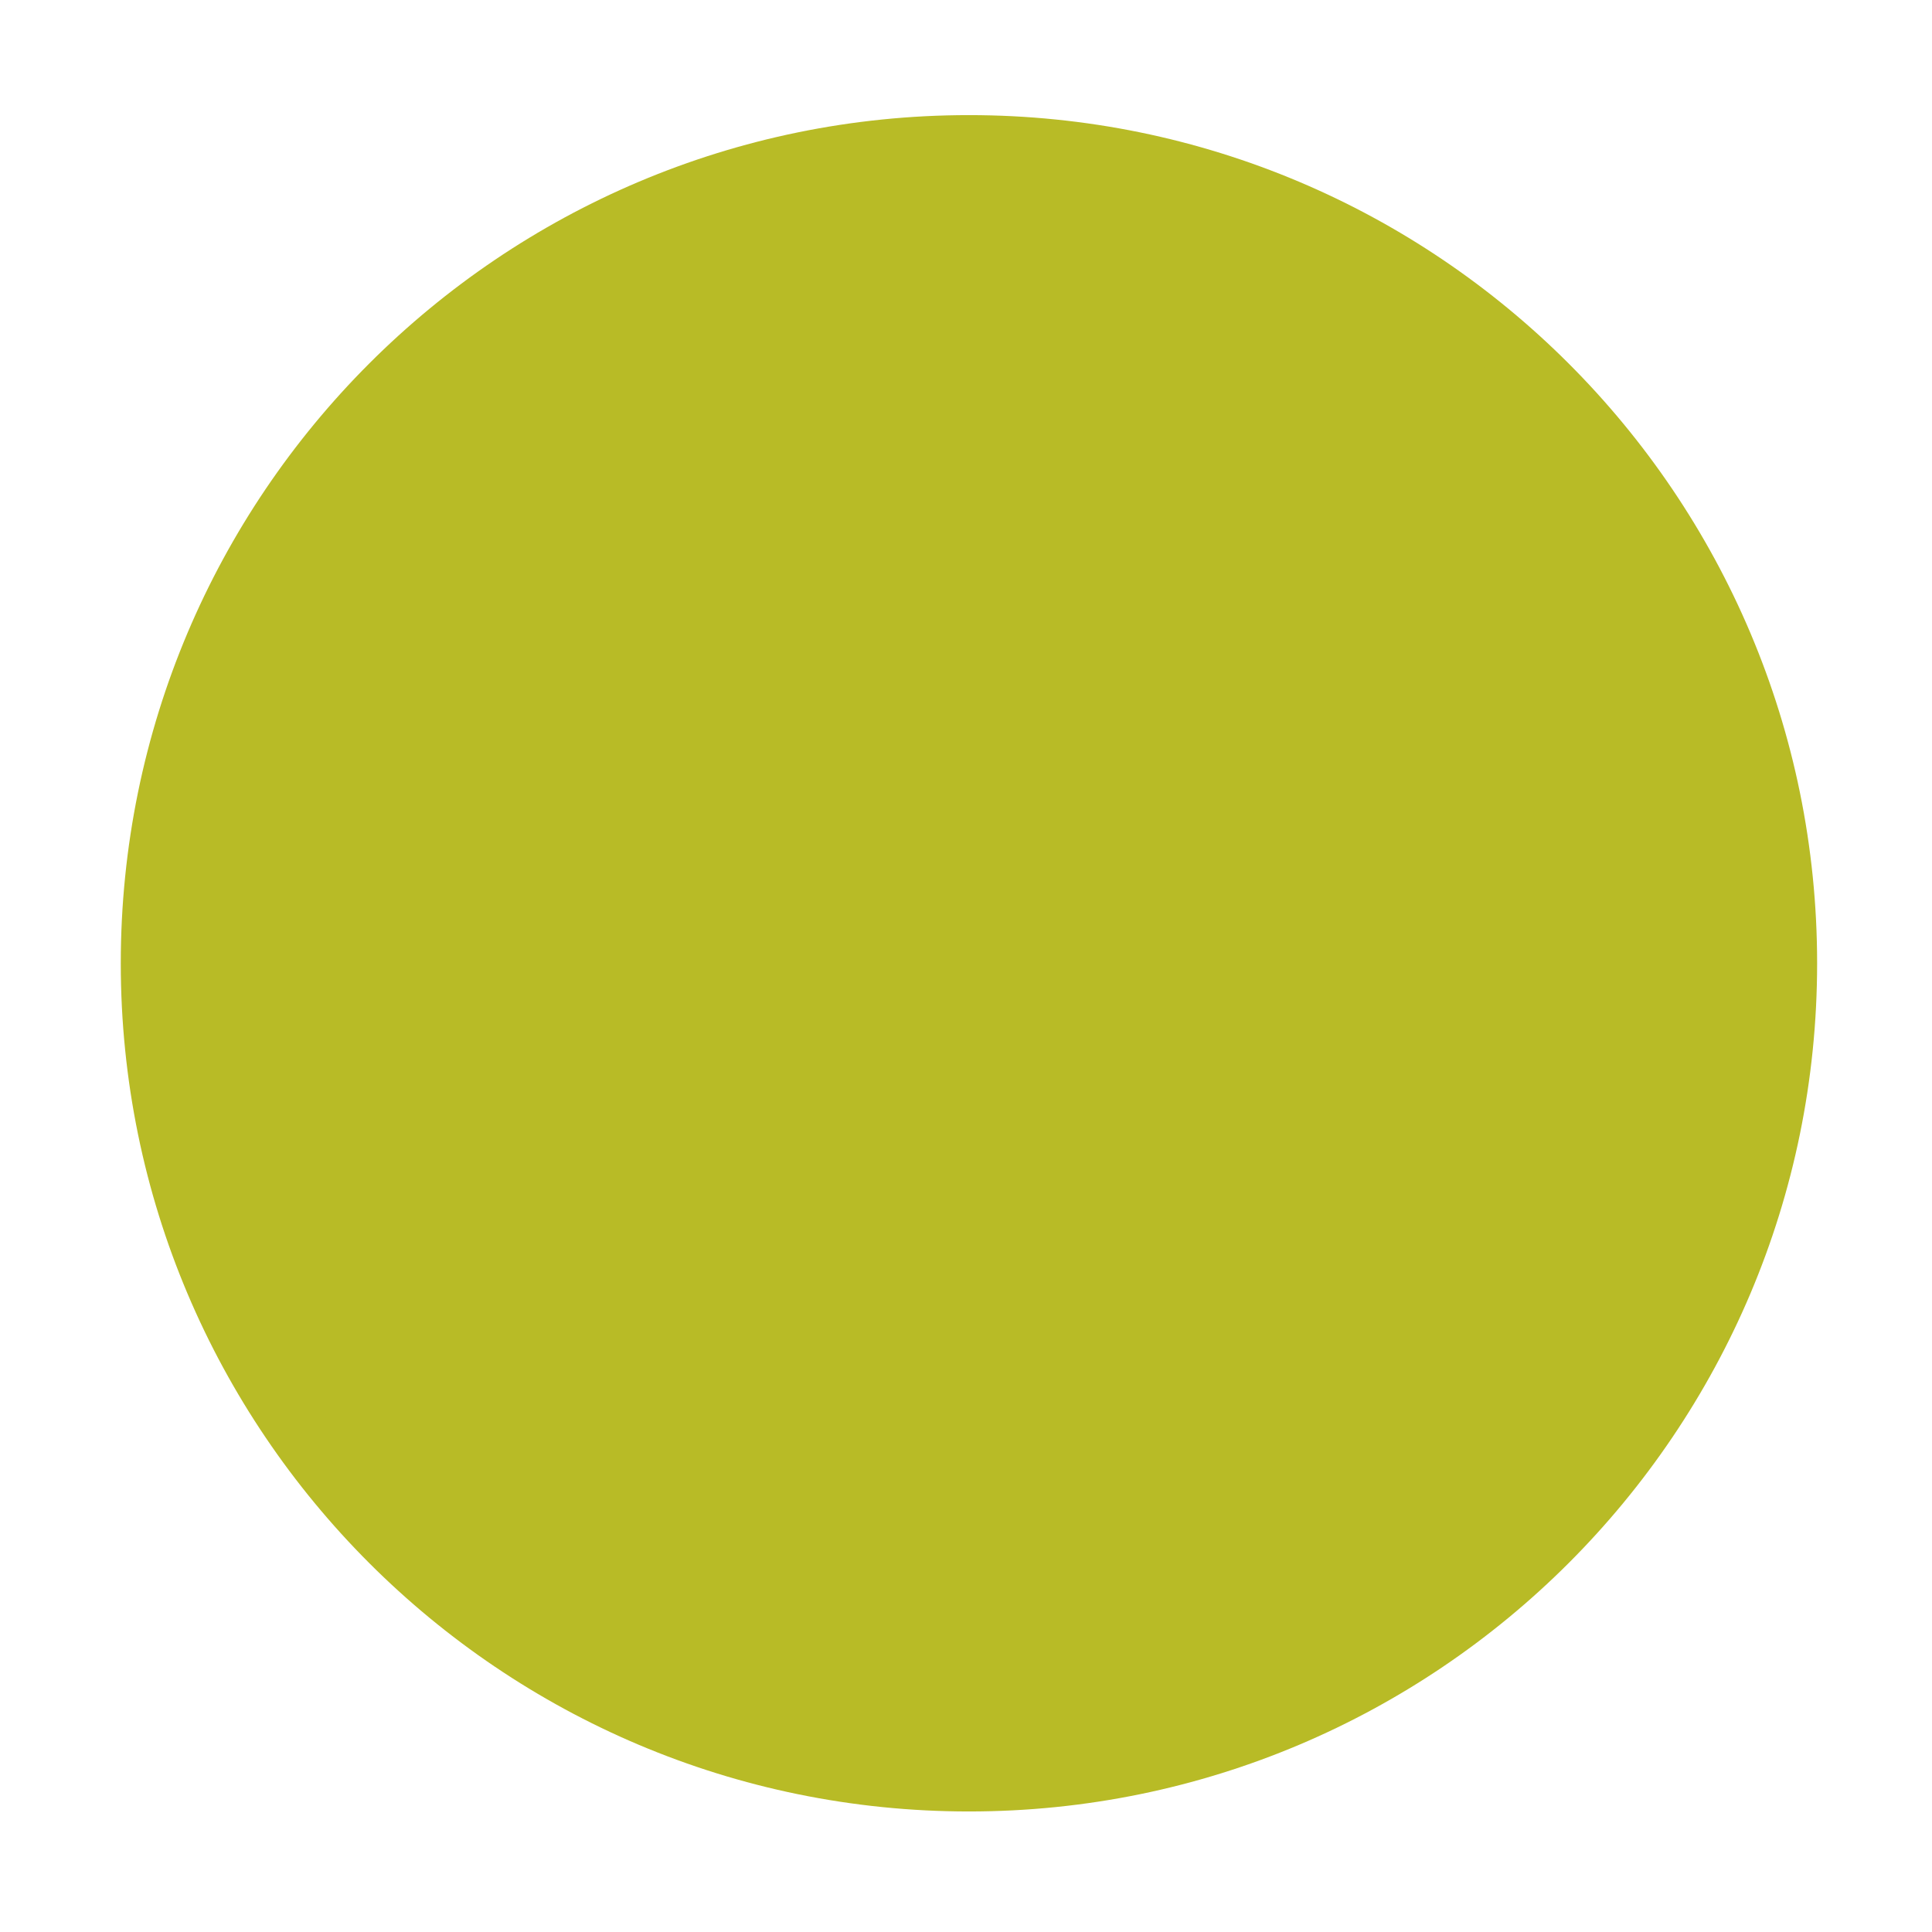 <?xml version="1.0" encoding="UTF-8" standalone="no"?>
<svg
   xmlns:dc="http://purl.org/dc/elements/1.1/"
   xmlns:cc="http://creativecommons.org/ns#"
   xmlns:rdf="http://www.w3.org/1999/02/22-rdf-syntax-ns#"
   xmlns:svg="http://www.w3.org/2000/svg"
   xmlns="http://www.w3.org/2000/svg"
   xmlns:sodipodi="http://sodipodi.sourceforge.net/DTD/sodipodi-0.dtd"
   xmlns:inkscape="http://www.inkscape.org/namespaces/inkscape"
   inkscape:export-ydpi="96"
   inkscape:export-xdpi="96"
   inkscape:export-filename="/home/lara/github/stelio/assets/maximize.png"
   sodipodi:docname="maximize.svg"
   inkscape:version="1.0beta2 (unknown)"
   version="1.1"
   id="svg2"
   height="16"
   width="16">
  <defs
     id="defs4" />
  <sodipodi:namedview
     inkscape:document-rotation="0"
     inkscape:window-maximized="1"
     inkscape:window-y="25"
     inkscape:window-x="0"
     inkscape:window-height="707"
     inkscape:window-width="1366"
     fit-margin-bottom="0"
     fit-margin-right="0"
     fit-margin-left="0"
     fit-margin-top="0"
     showgrid="true"
     inkscape:current-layer="g4287"
     inkscape:document-units="px"
     inkscape:cy="8.6165106"
     inkscape:cx="8.0580998"
     inkscape:zoom="27.984171"
     inkscape:pageshadow="2"
     inkscape:pageopacity="0.0"
     borderopacity="1.0"
     bordercolor="#666666"
     pagecolor="#ffffff"
     id="base" />
  <g
     transform="translate(-671.143,-648.576)"
     id="layer1"
     inkscape:groupmode="layer"
     inkscape:label="Layer 1">
    <g
       id="g4090"
       inkscape:label="ink_ext_XXXXXX"
       transform="matrix(0.127,0,0,-0.127,672.071,663.096)">
      <g
         id="g4092"
         transform="scale(0.1,0.1)">
        <g
           id="g4285"
           inkscape:label="ink_ext_XXXXXX"
           transform="matrix(10,0,0,10,-4.003,0.118)">
          <g
             id="g4287"
             transform="scale(0.1,0.1)">
            <path
               inkscape:export-ydpi="96"
               inkscape:export-xdpi="96"
               inkscape:connector-curvature="0"
               d="m 562.781,-38.053 c 305.456,0 553.082,247.626 553.082,553.086 0,305.461 -247.625,553.087 -553.082,553.087 -305.465,0 -553.091,-247.625 -553.091,-553.087 0,-305.46 247.626,-553.086 553.091,-553.086"
               style="fill:#b8bb26;fill-opacity:1;fill-rule:evenodd;stroke:none"
               id="path4289" />
            <path
               inkscape:export-ydpi="96"
               inkscape:export-xdpi="96"
               inkscape:connector-curvature="0"
               d="m 562.778,1.452 c 283.641,0 513.577,229.942 513.577,513.582 0,283.642 -229.937,513.579 -513.577,513.579 -283.646,0 -513.583,-229.937 -513.583,-513.579 0,-283.641 229.937,-513.582 513.583,-513.582"
               style="fill:#b8bb26;fill-opacity:1;fill-rule:evenodd;stroke:none"
               id="path4291" />
          </g>
        </g>
      </g>
    </g>
  </g>
</svg>
